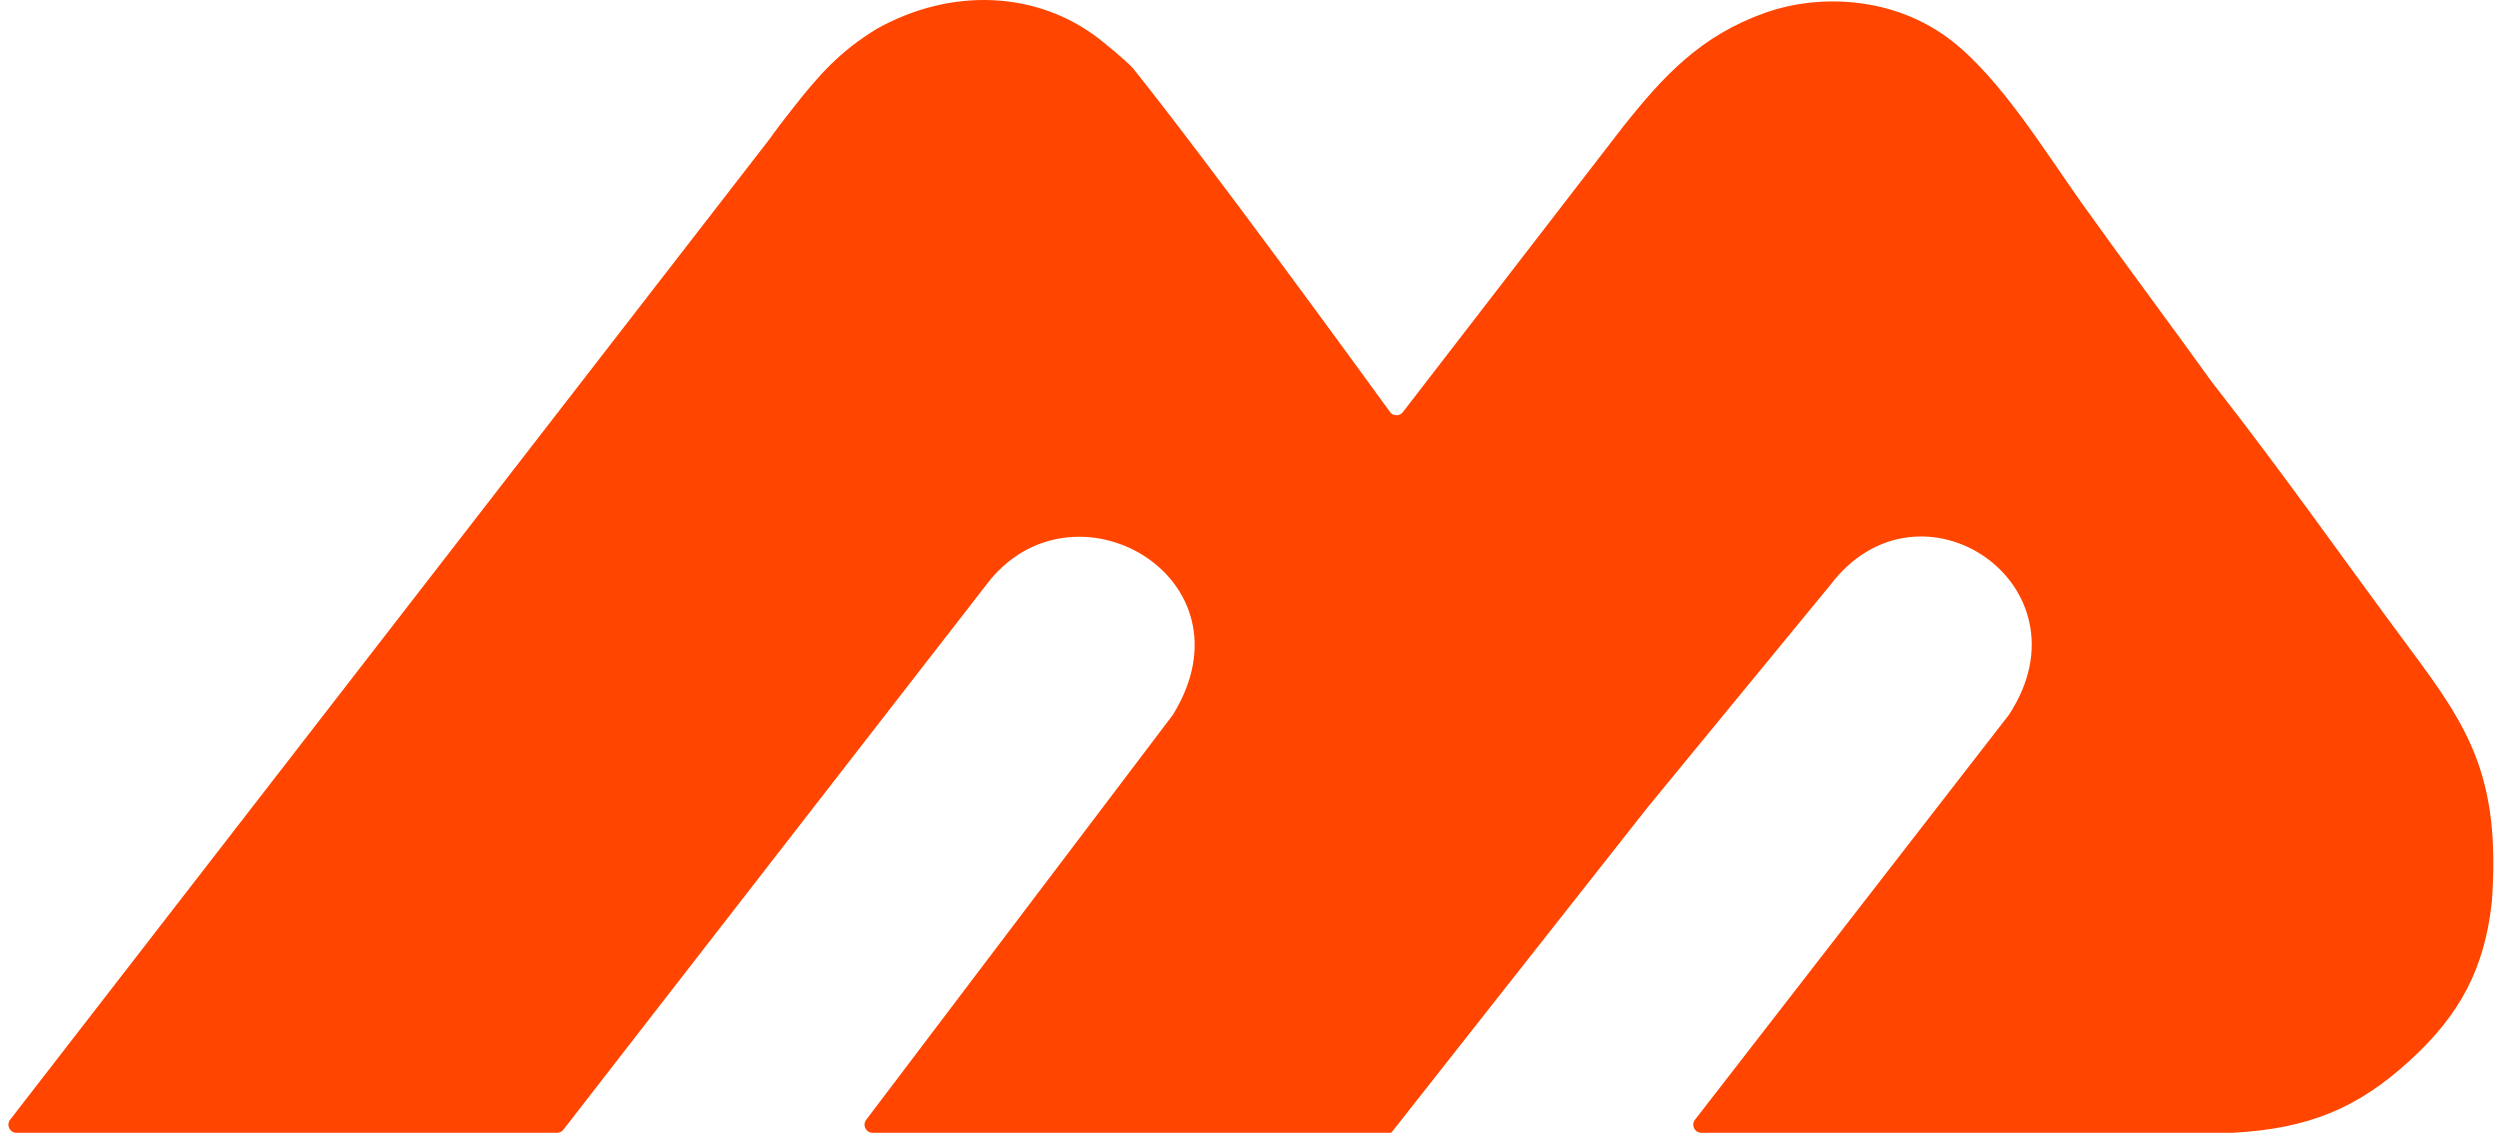 <svg xmlns="http://www.w3.org/2000/svg" fill="none" viewBox="0 0 308 140">
    <g clip-path="url(#clip0_87_91)">
        <path d="M307 111.063C306.108 119.353 303.049 124.996 297 130.563C290.5 136.544 284.402 139.063 275 139.563H209.613C208.781 139.563 208.313 138.607 208.822 137.95L247.5 88.063C258 72.063 236.5 57.563 225.5 72.063L202.981 99.472L171.461 139.486V139.486C171.419 139.535 171.359 139.563 171.295 139.563H107.512C106.685 139.563 106.216 138.618 106.714 137.959L144.5 88.063C155 71.063 132 58.063 121.5 72.063L69.411 139.176C69.222 139.42 68.93 139.563 68.621 139.563H2.039C1.208 139.563 0.74 138.608 1.249 137.95L94.832 17.101C95.572 16.034 96.717 14.563 97.5 13.563C100.895 9.227 103.409 6.384 108 3.563C117.27 -1.623 127.834 -1.092 135.417 4.791C136.396 5.554 138.675 7.441 139.546 8.367C148.948 20.105 167.276 45.283 171.251 50.759C171.644 51.299 172.433 51.293 172.841 50.764L200 15.563C204.972 9.32 209.536 4.384 217.5 1.563C224.039 -0.747 233.352 -0.537 240.5 5.063C246.593 9.845 252.039 18.809 256.5 25.063C261.922 32.664 267.354 39.894 272.5 47.063C281.5 58.563 288.452 68.563 297 80.063C304.061 89.562 308.101 95.66 307 111.063Z" fill="#FF4500"/>
    </g>
    <defs>
        <clipPath id="clip0_87_91">
            <rect width="308" height="140" fill="white"/>
        </clipPath>
    </defs>
</svg>
